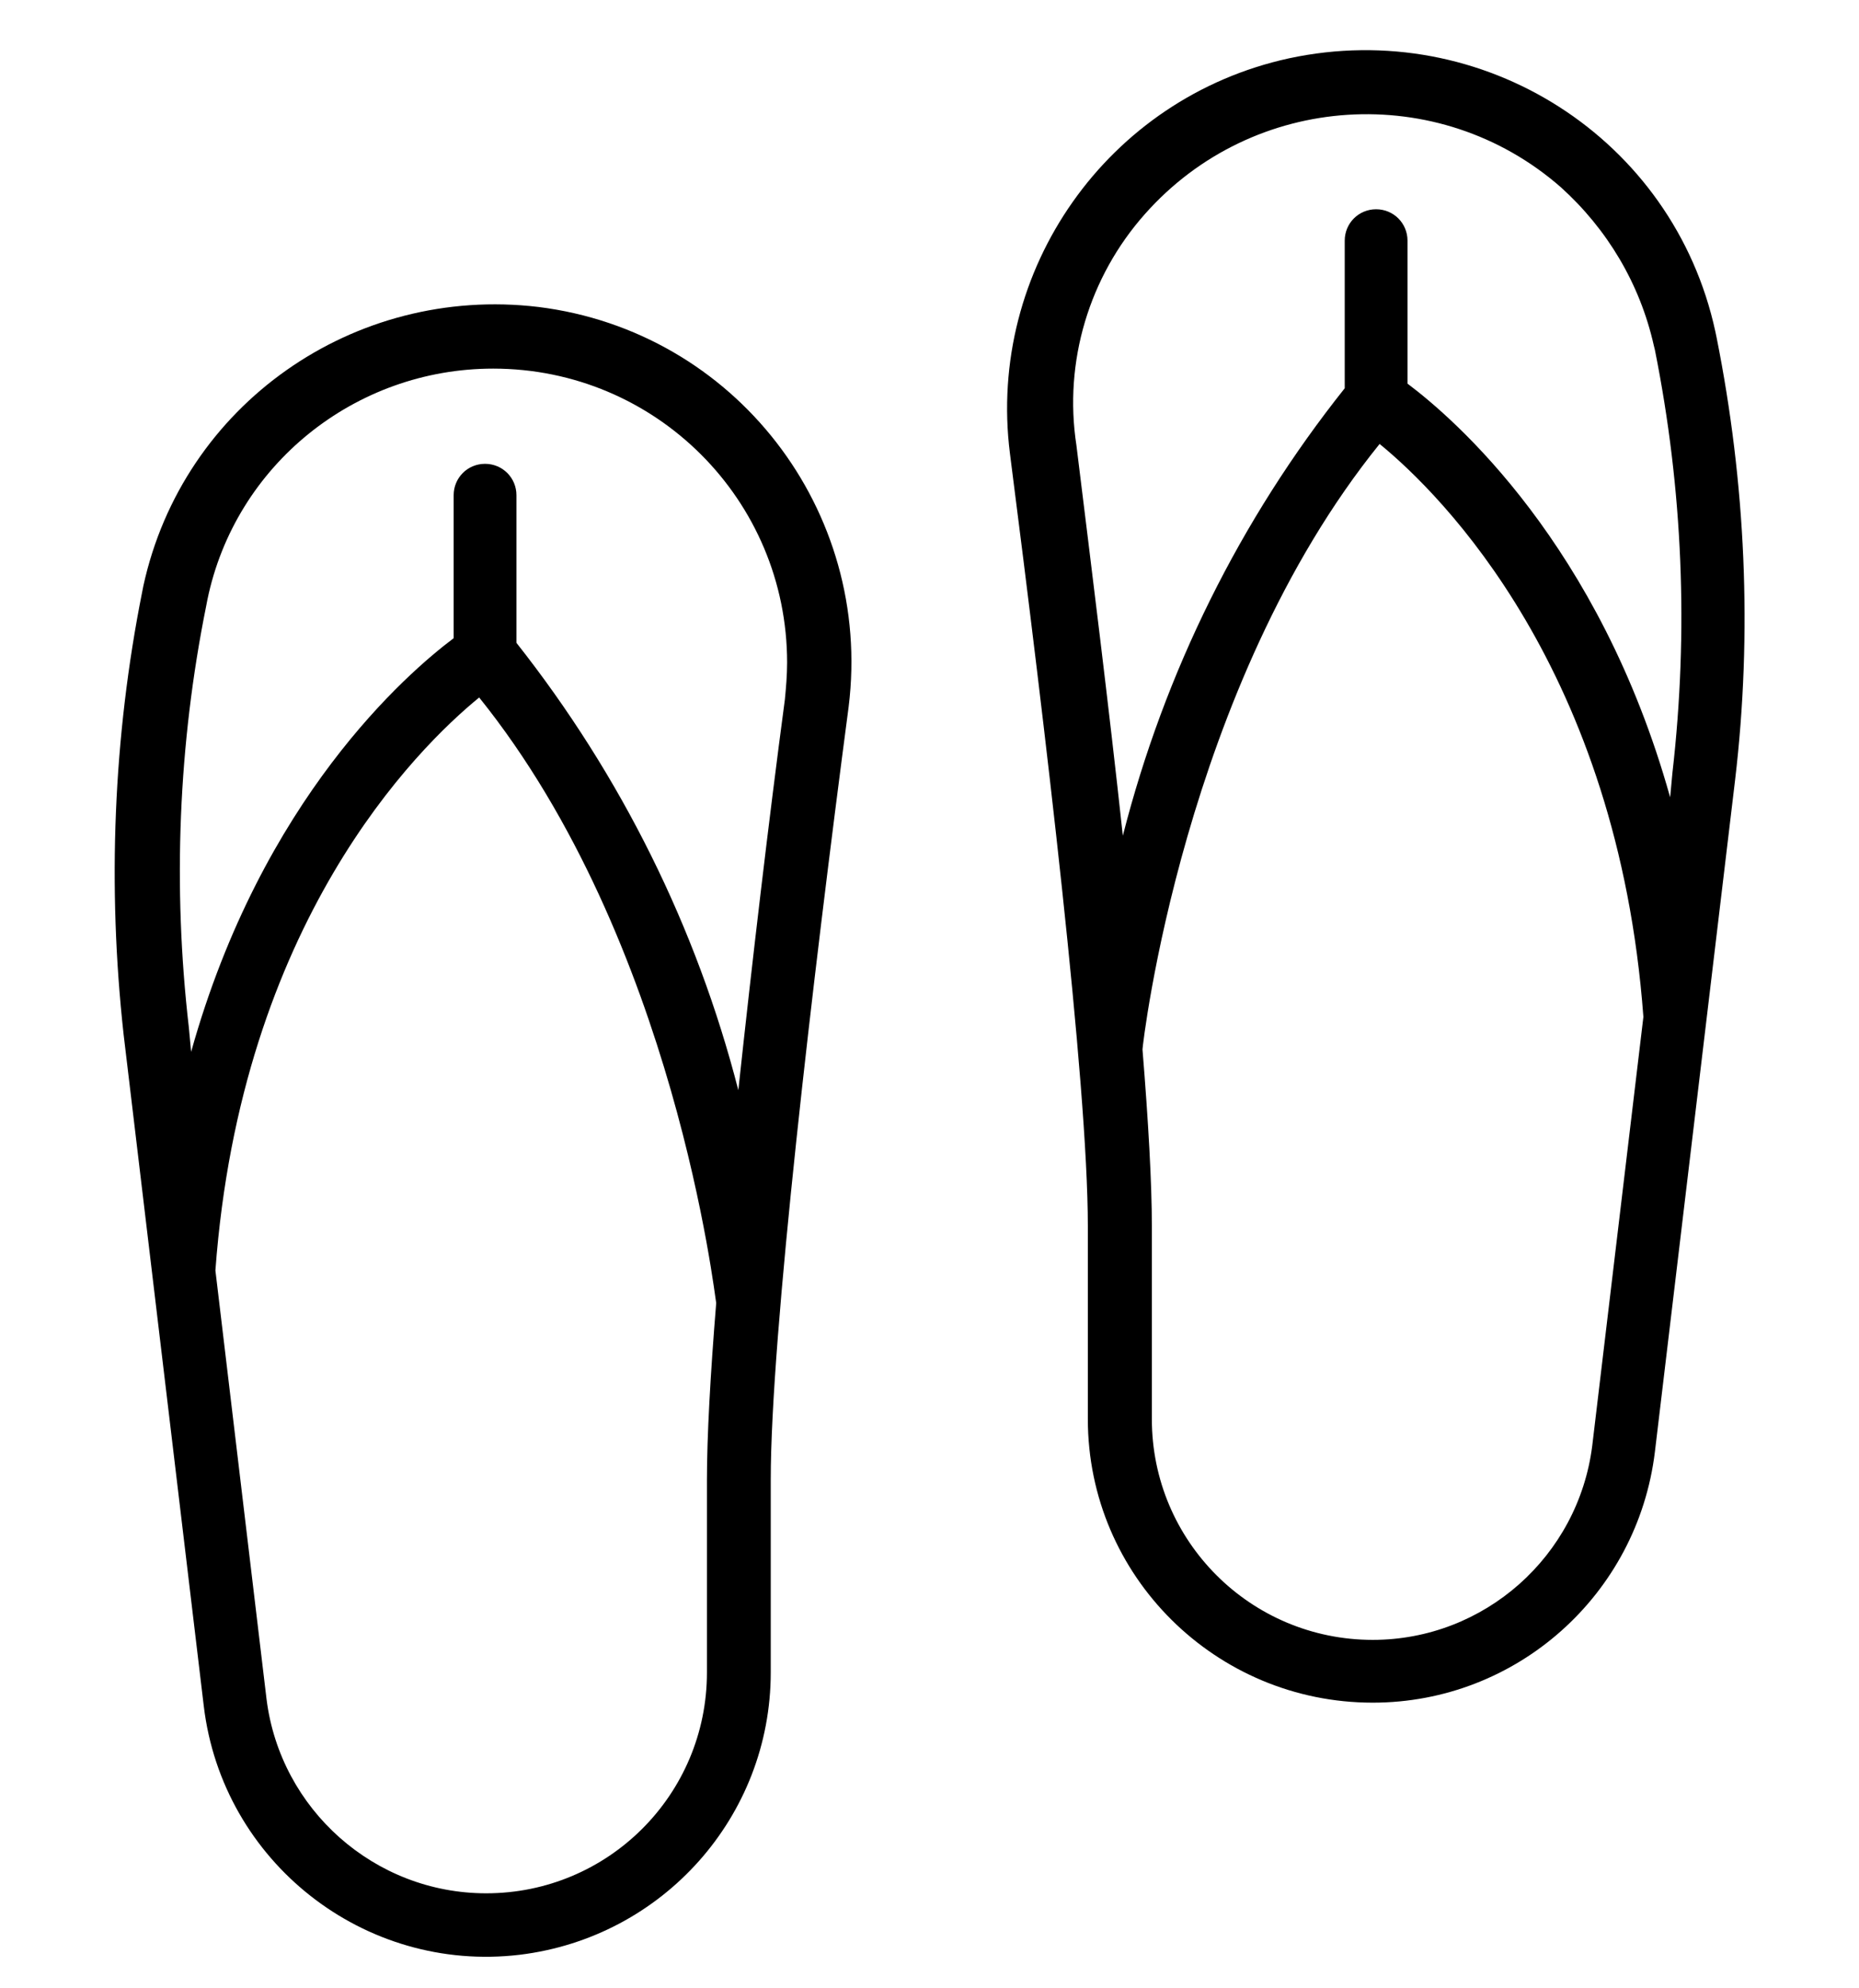 <?xml version="1.0" encoding="utf-8"?>
<svg version="1.1" xmlns="http://www.w3.org/2000/svg" xmlns:xlink="http://www.w3.org/1999/xlink" x="0px" y="0px"
	 viewBox="25.25 16.063 18.063 19.313" enable-background="new 25.25 16.063 18.063 19.313"
	 xml:space="preserve">
<g id="XMLID35">
	<g id="XMLID36">
		<g id="XMLID67">
			<path id="XMLID72" d="M26.643,21.755l-0.011,0.056c-0.282,1.412-0.339,2.868-0.181,4.301l0.779,6.525
				c0.181,1.513,1.558,2.597,3.071,2.416c1.389-0.169,2.438-1.343,2.438-2.743v-1.874c0-1.389,0.407-4.854,0.757-7.508
				c0.236-1.908-1.106-3.646-3.015-3.883C28.687,18.831,27.027,19.994,26.643,21.755z M32.119,32.311
				c0,1.186-0.959,2.145-2.145,2.145c-1.084,0-1.999-0.813-2.134-1.885l-0.497-4.166c0.248-3.375,1.953-5.069,2.563-5.566
				c1.908,2.371,2.292,5.848,2.303,5.882l0,0c-0.057,0.7-0.09,1.298-0.09,1.716V32.311L32.119,32.311z M30.042,19.644
				c1.58,0,2.856,1.276,2.856,2.856c0,0.124-0.011,0.248-0.022,0.361c-0.158,1.185-0.316,2.529-0.452,3.793
				c-0.406-1.581-1.14-3.059-2.156-4.346v-1.434c0-0.169-0.135-0.305-0.305-0.305s-0.305,0.136-0.305,0.305v1.389
				c-0.451,0.339-1.863,1.558-2.551,4.019l-0.022-0.237c-0.158-1.366-0.102-2.755,0.169-4.098l0.011-0.057
				C27.535,20.581,28.698,19.644,30.042,19.644z"/>
			<path id="XMLID68" d="M38.588,32.604c1.399,0,2.574-1.049,2.742-2.438l0.779-6.525
				c0.17-1.434,0.102-2.89-0.18-4.301l-0.012-0.057c-0.406-1.874-2.258-3.059-4.144-2.653c-1.761,0.384-2.935,2.055-2.71,3.838
				c0.34,2.653,0.757,6.119,0.757,7.507v1.875C35.821,31.374,37.063,32.604,38.588,32.604z M38.588,31.994
				c-1.186,0-2.146-0.959-2.146-2.145v-1.875c0-0.417-0.034-1.016-0.091-1.716l0,0c0-0.034,0.396-3.522,2.304-5.882
				c0.609,0.497,2.314,2.202,2.563,5.566l-0.497,4.166C40.586,31.182,39.672,31.994,38.588,31.994z M36.375,18.142
				c1.05-1.185,2.855-1.298,4.041-0.26c0.451,0.407,0.768,0.937,0.903,1.536l0.011,0.045c0.271,1.355,0.328,2.732,0.17,4.109
				l-0.022,0.237c-0.688-2.461-2.101-3.681-2.552-4.019v-1.389c0-0.169-0.135-0.305-0.305-0.305c-0.169,0-0.305,0.135-0.305,0.305
				v1.434c-1.016,1.276-1.75,2.755-2.156,4.347c-0.135-1.253-0.305-2.608-0.451-3.793C35.584,19.576,35.833,18.752,36.375,18.142z"
				/>
		</g>
	</g>
</g>
</svg>
